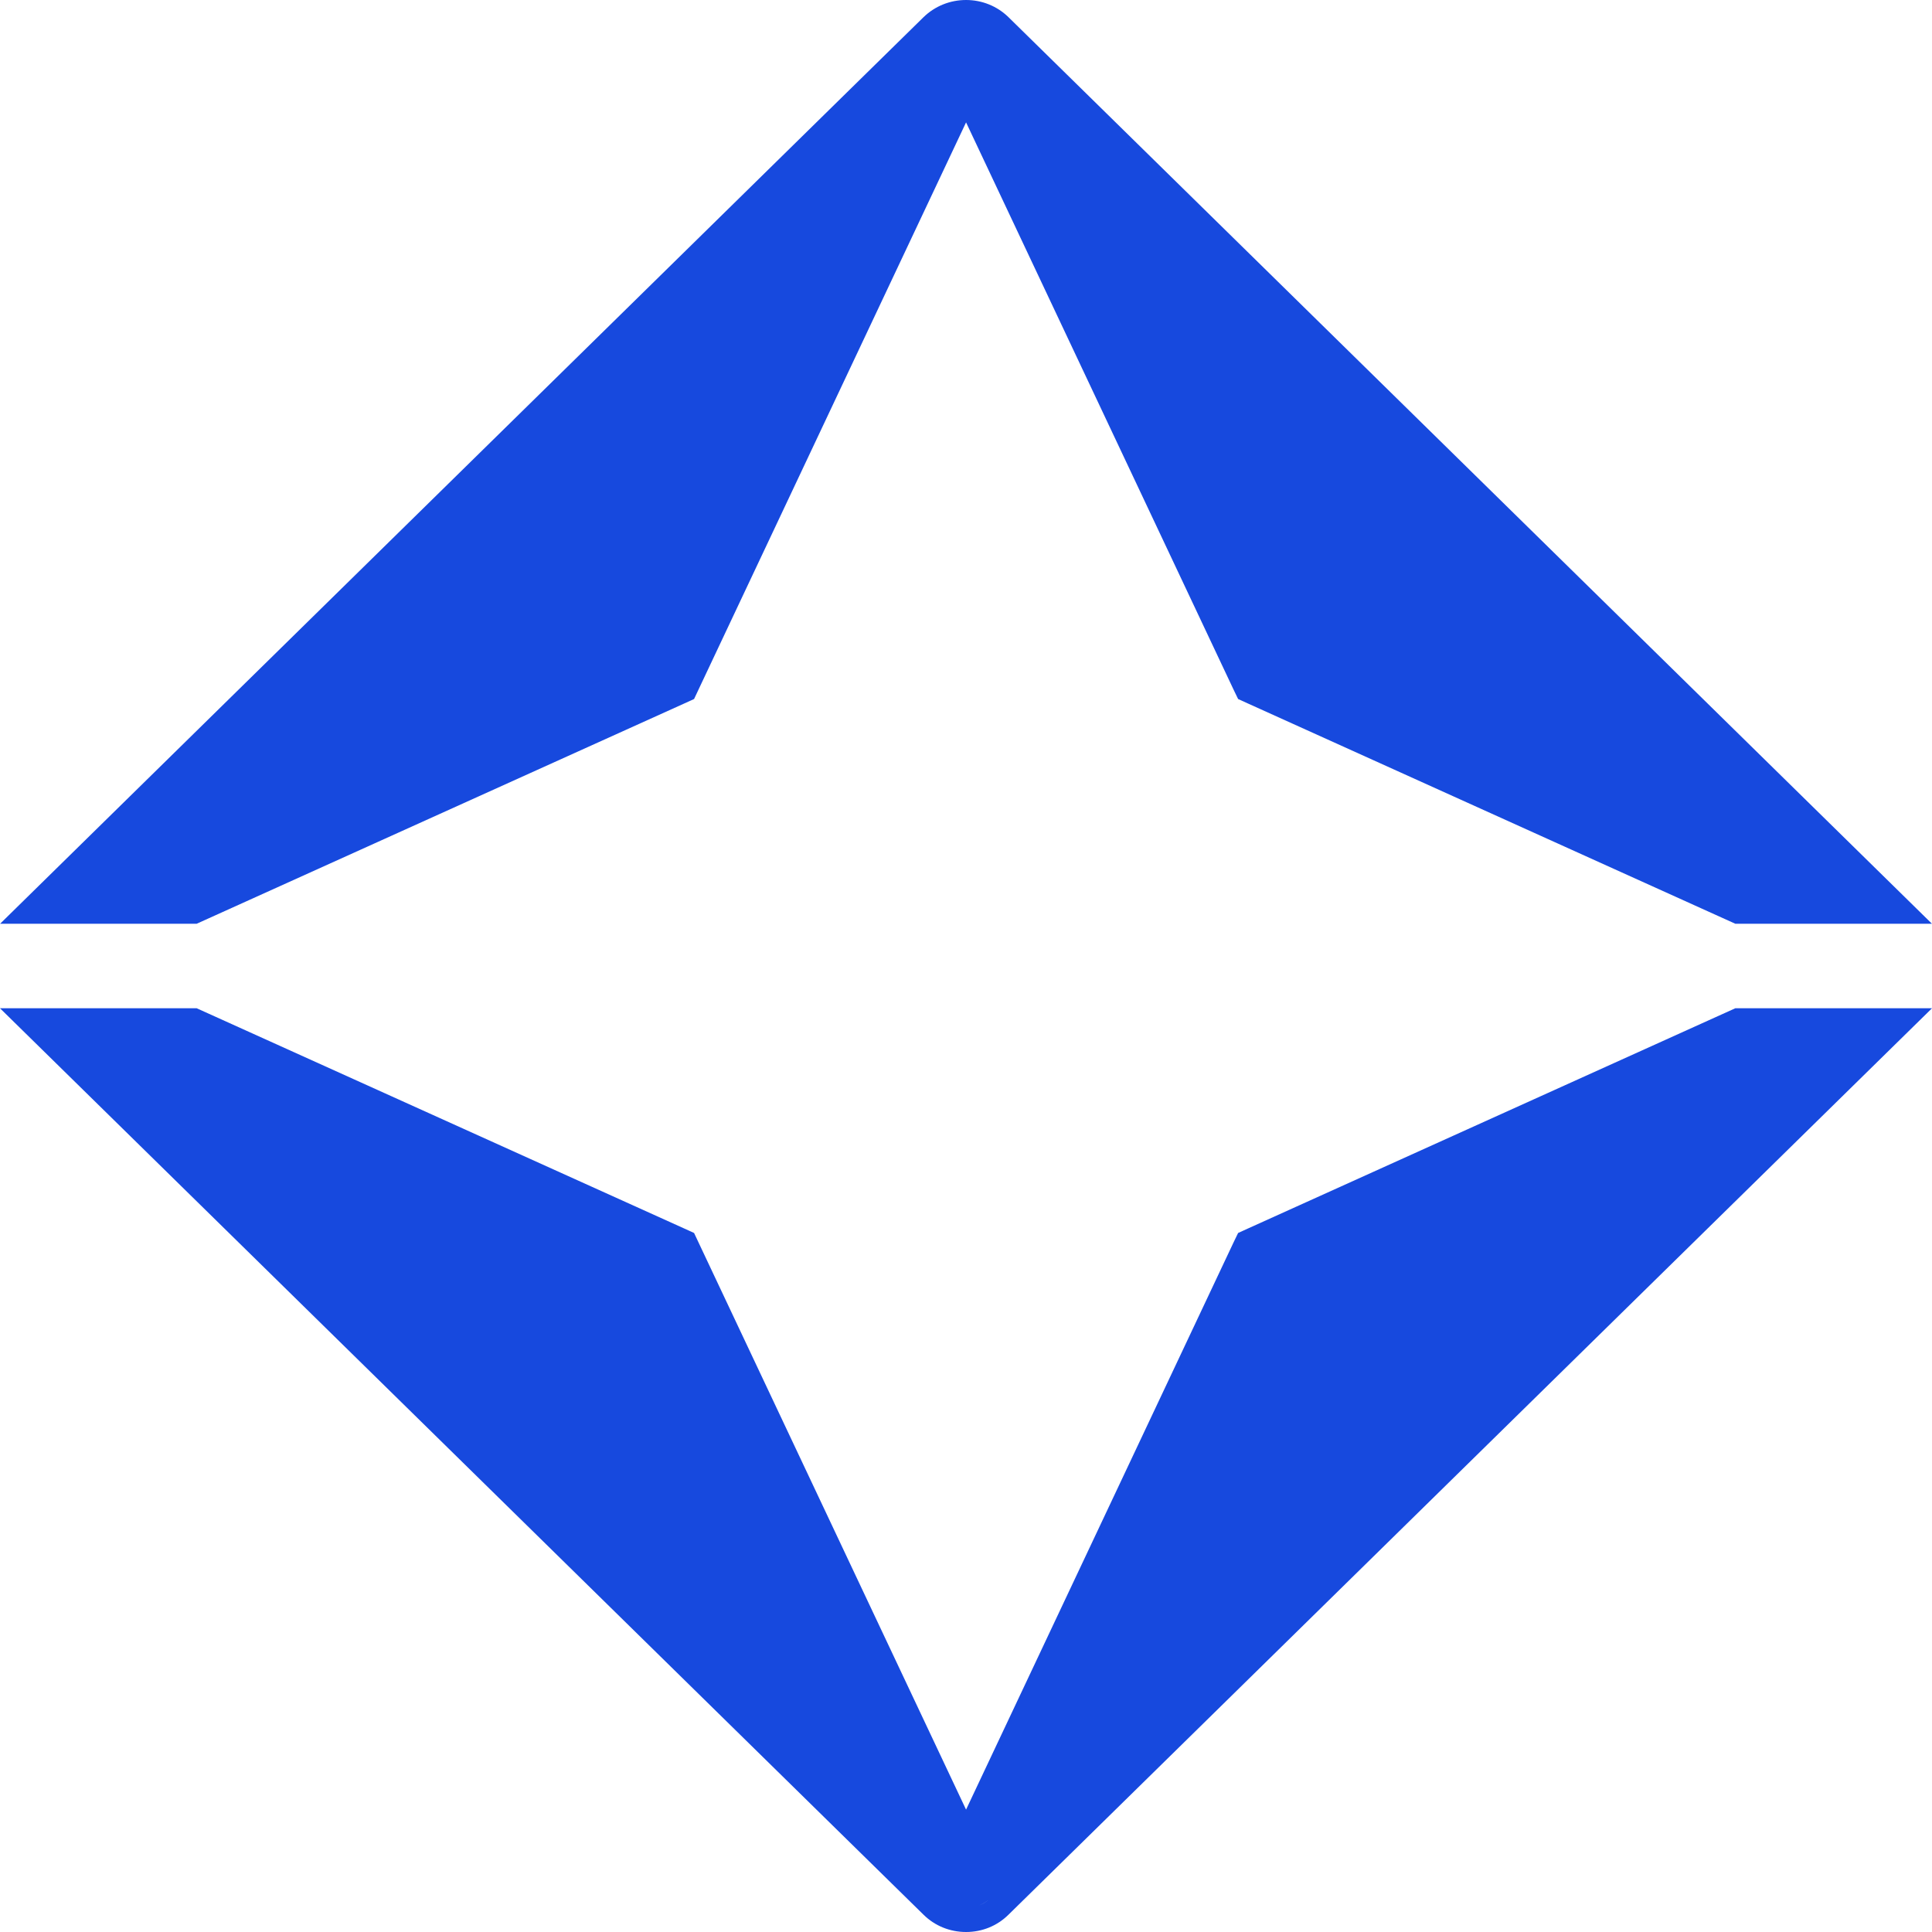 <svg width="32" height="32" viewBox="0 0 32 32" fill="none" xmlns="http://www.w3.org/2000/svg">
<path d="M28.742 16.7L20.663 20.351L20.507 20.422L20.433 20.575L16.001 29.973L11.568 20.575L11.496 20.422L11.34 20.351L3.258 16.7H0L15.296 31.713C15.484 31.899 15.735 32 16.001 32C16.267 32 16.516 31.899 16.704 31.713L32 16.7H28.742ZM16.221 31.558C16.274 31.536 16.325 31.506 16.37 31.47C16.325 31.508 16.274 31.537 16.221 31.558ZM11.34 11.649L11.496 11.578L11.568 11.425L16.001 2.027L20.433 11.425L20.507 11.578L20.663 11.649L28.742 15.3H31.999L16.704 0.285C16.516 0.101 16.265 0 16.001 0C15.736 0 15.485 0.101 15.296 0.285L0.002 15.3H3.258L11.34 11.649Z" fill="#1749DE"/>
</svg>
